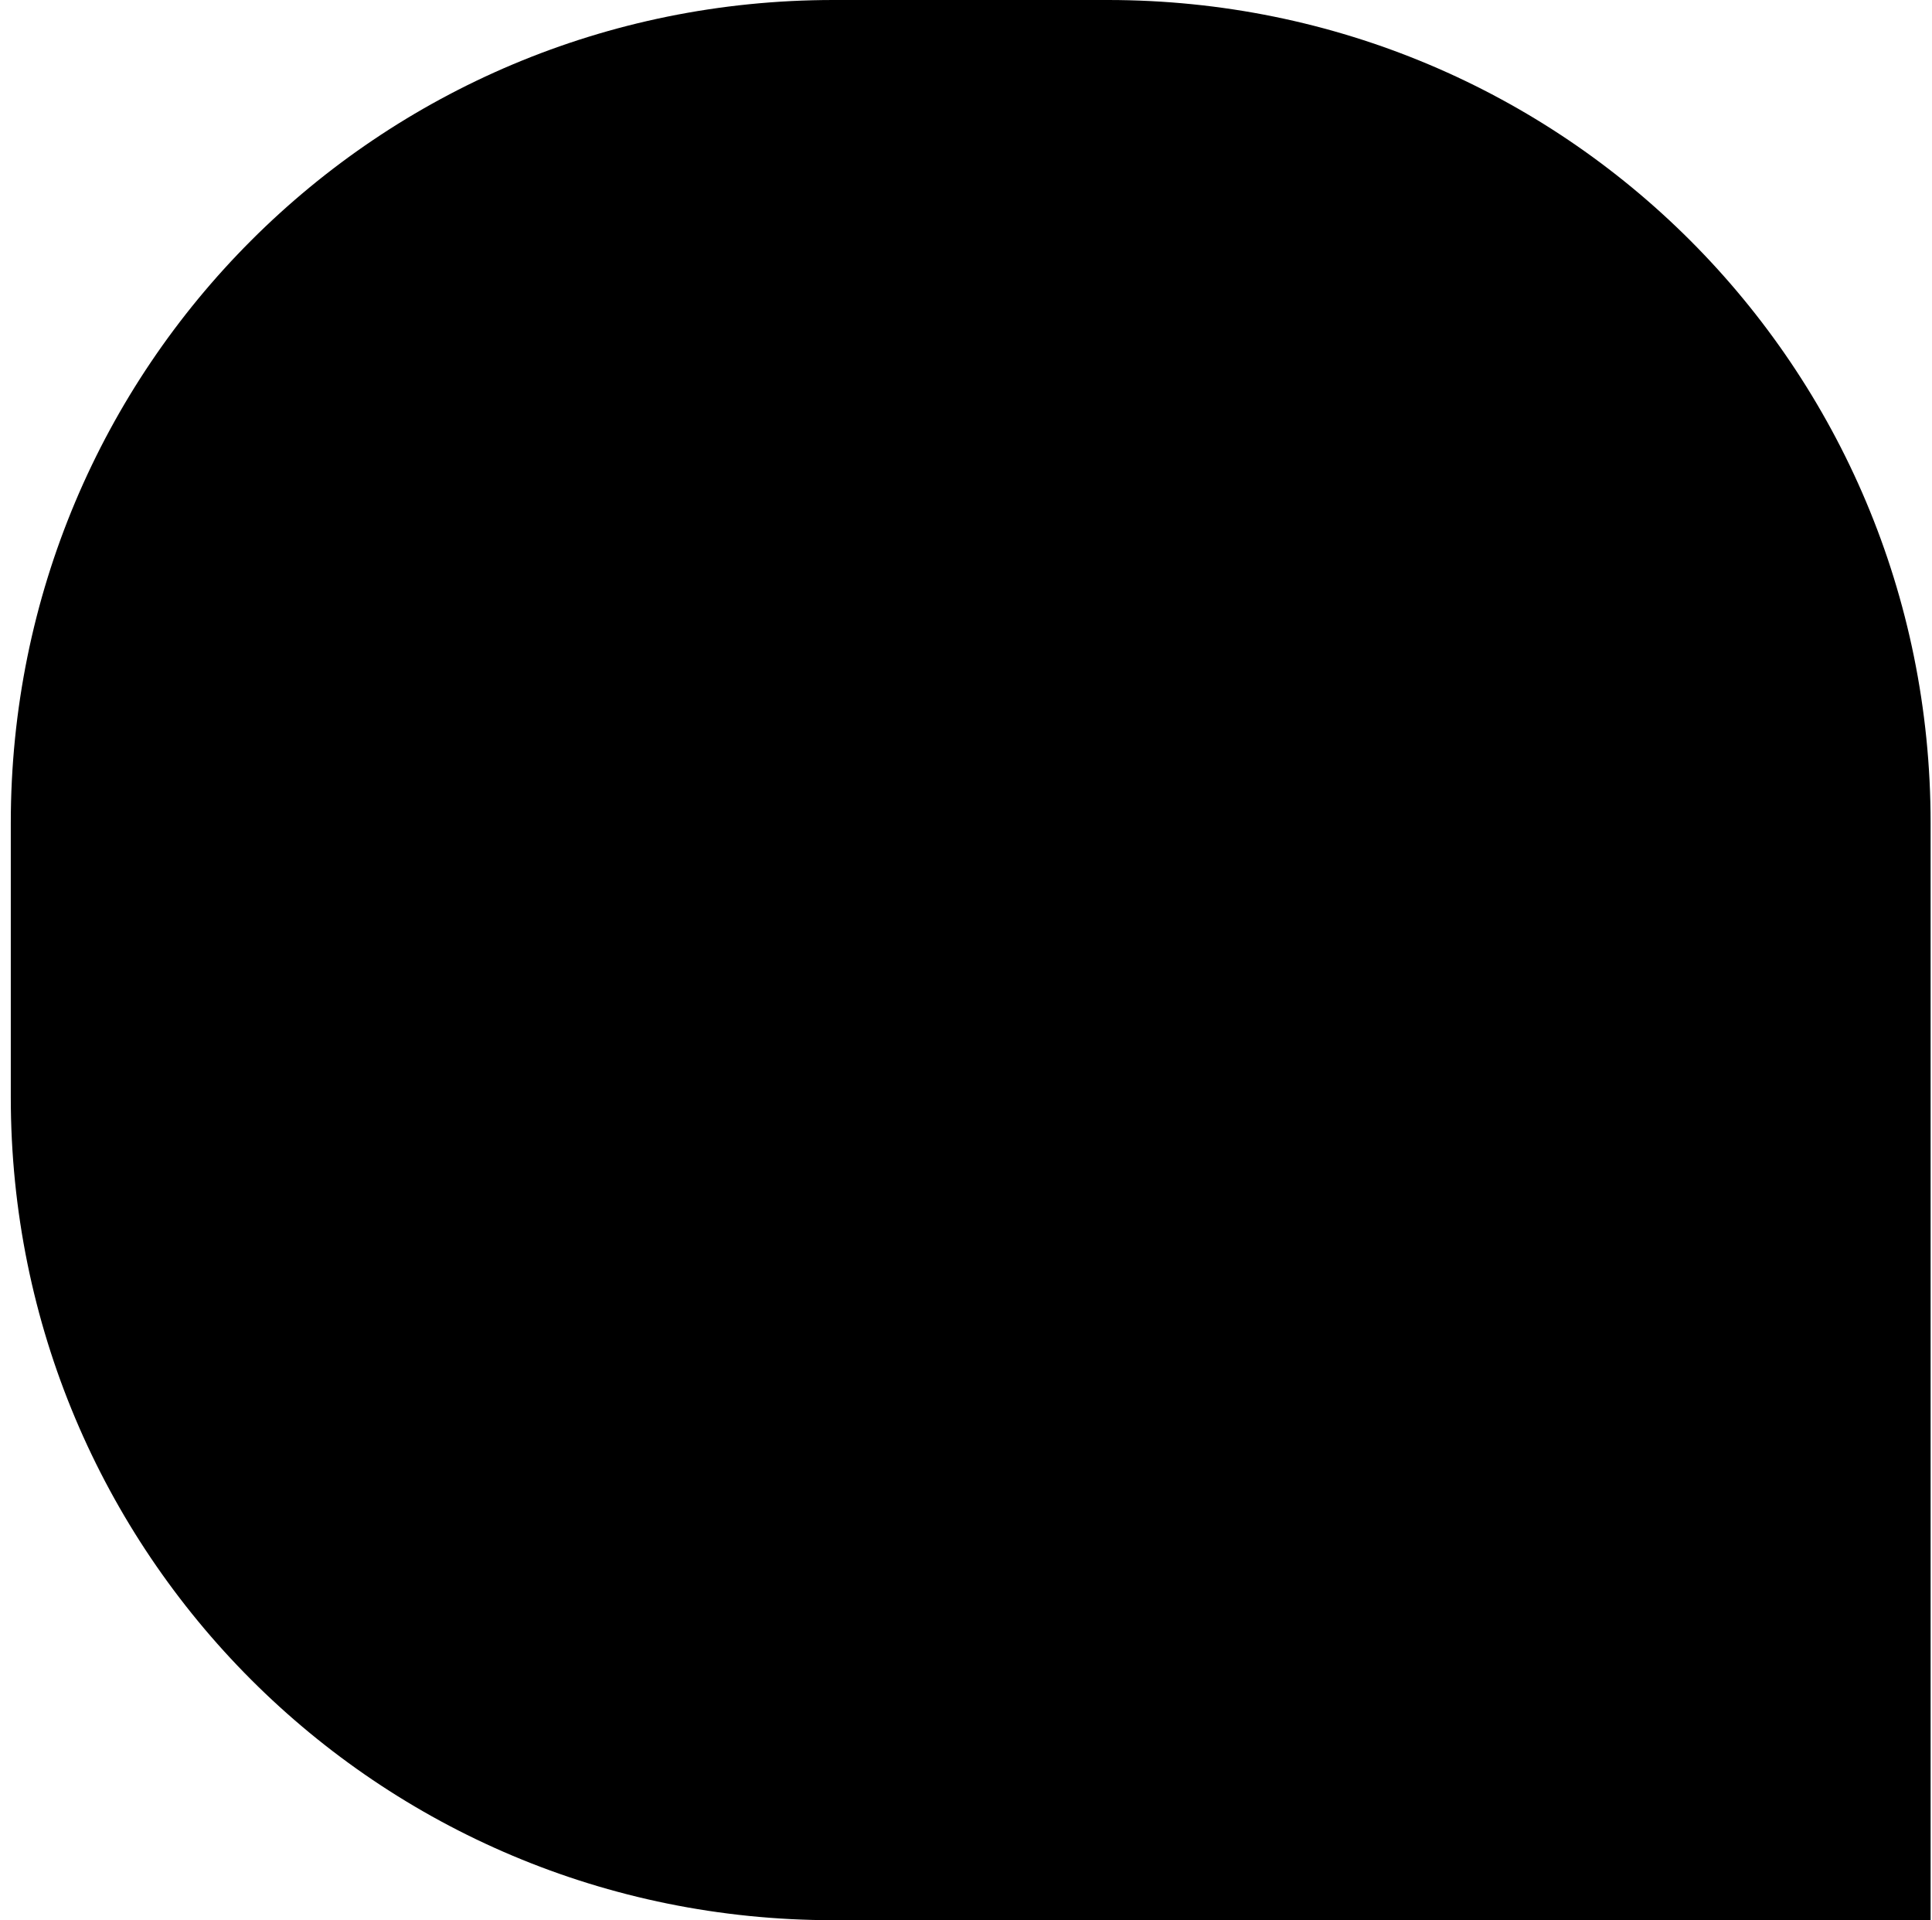 <svg width="159" height="158" viewBox="0 0 159 158" fill="none" xmlns="http://www.w3.org/2000/svg">
<path d="M0.888 67.714C0.888 30.189 31.077 0 68.601 0H91.173C128.697 0 158.886 30.189 158.886 67.714V157.999H68.601C31.077 157.999 0.888 127.81 0.888 90.285V67.714Z" fill="black"/>
</svg>
